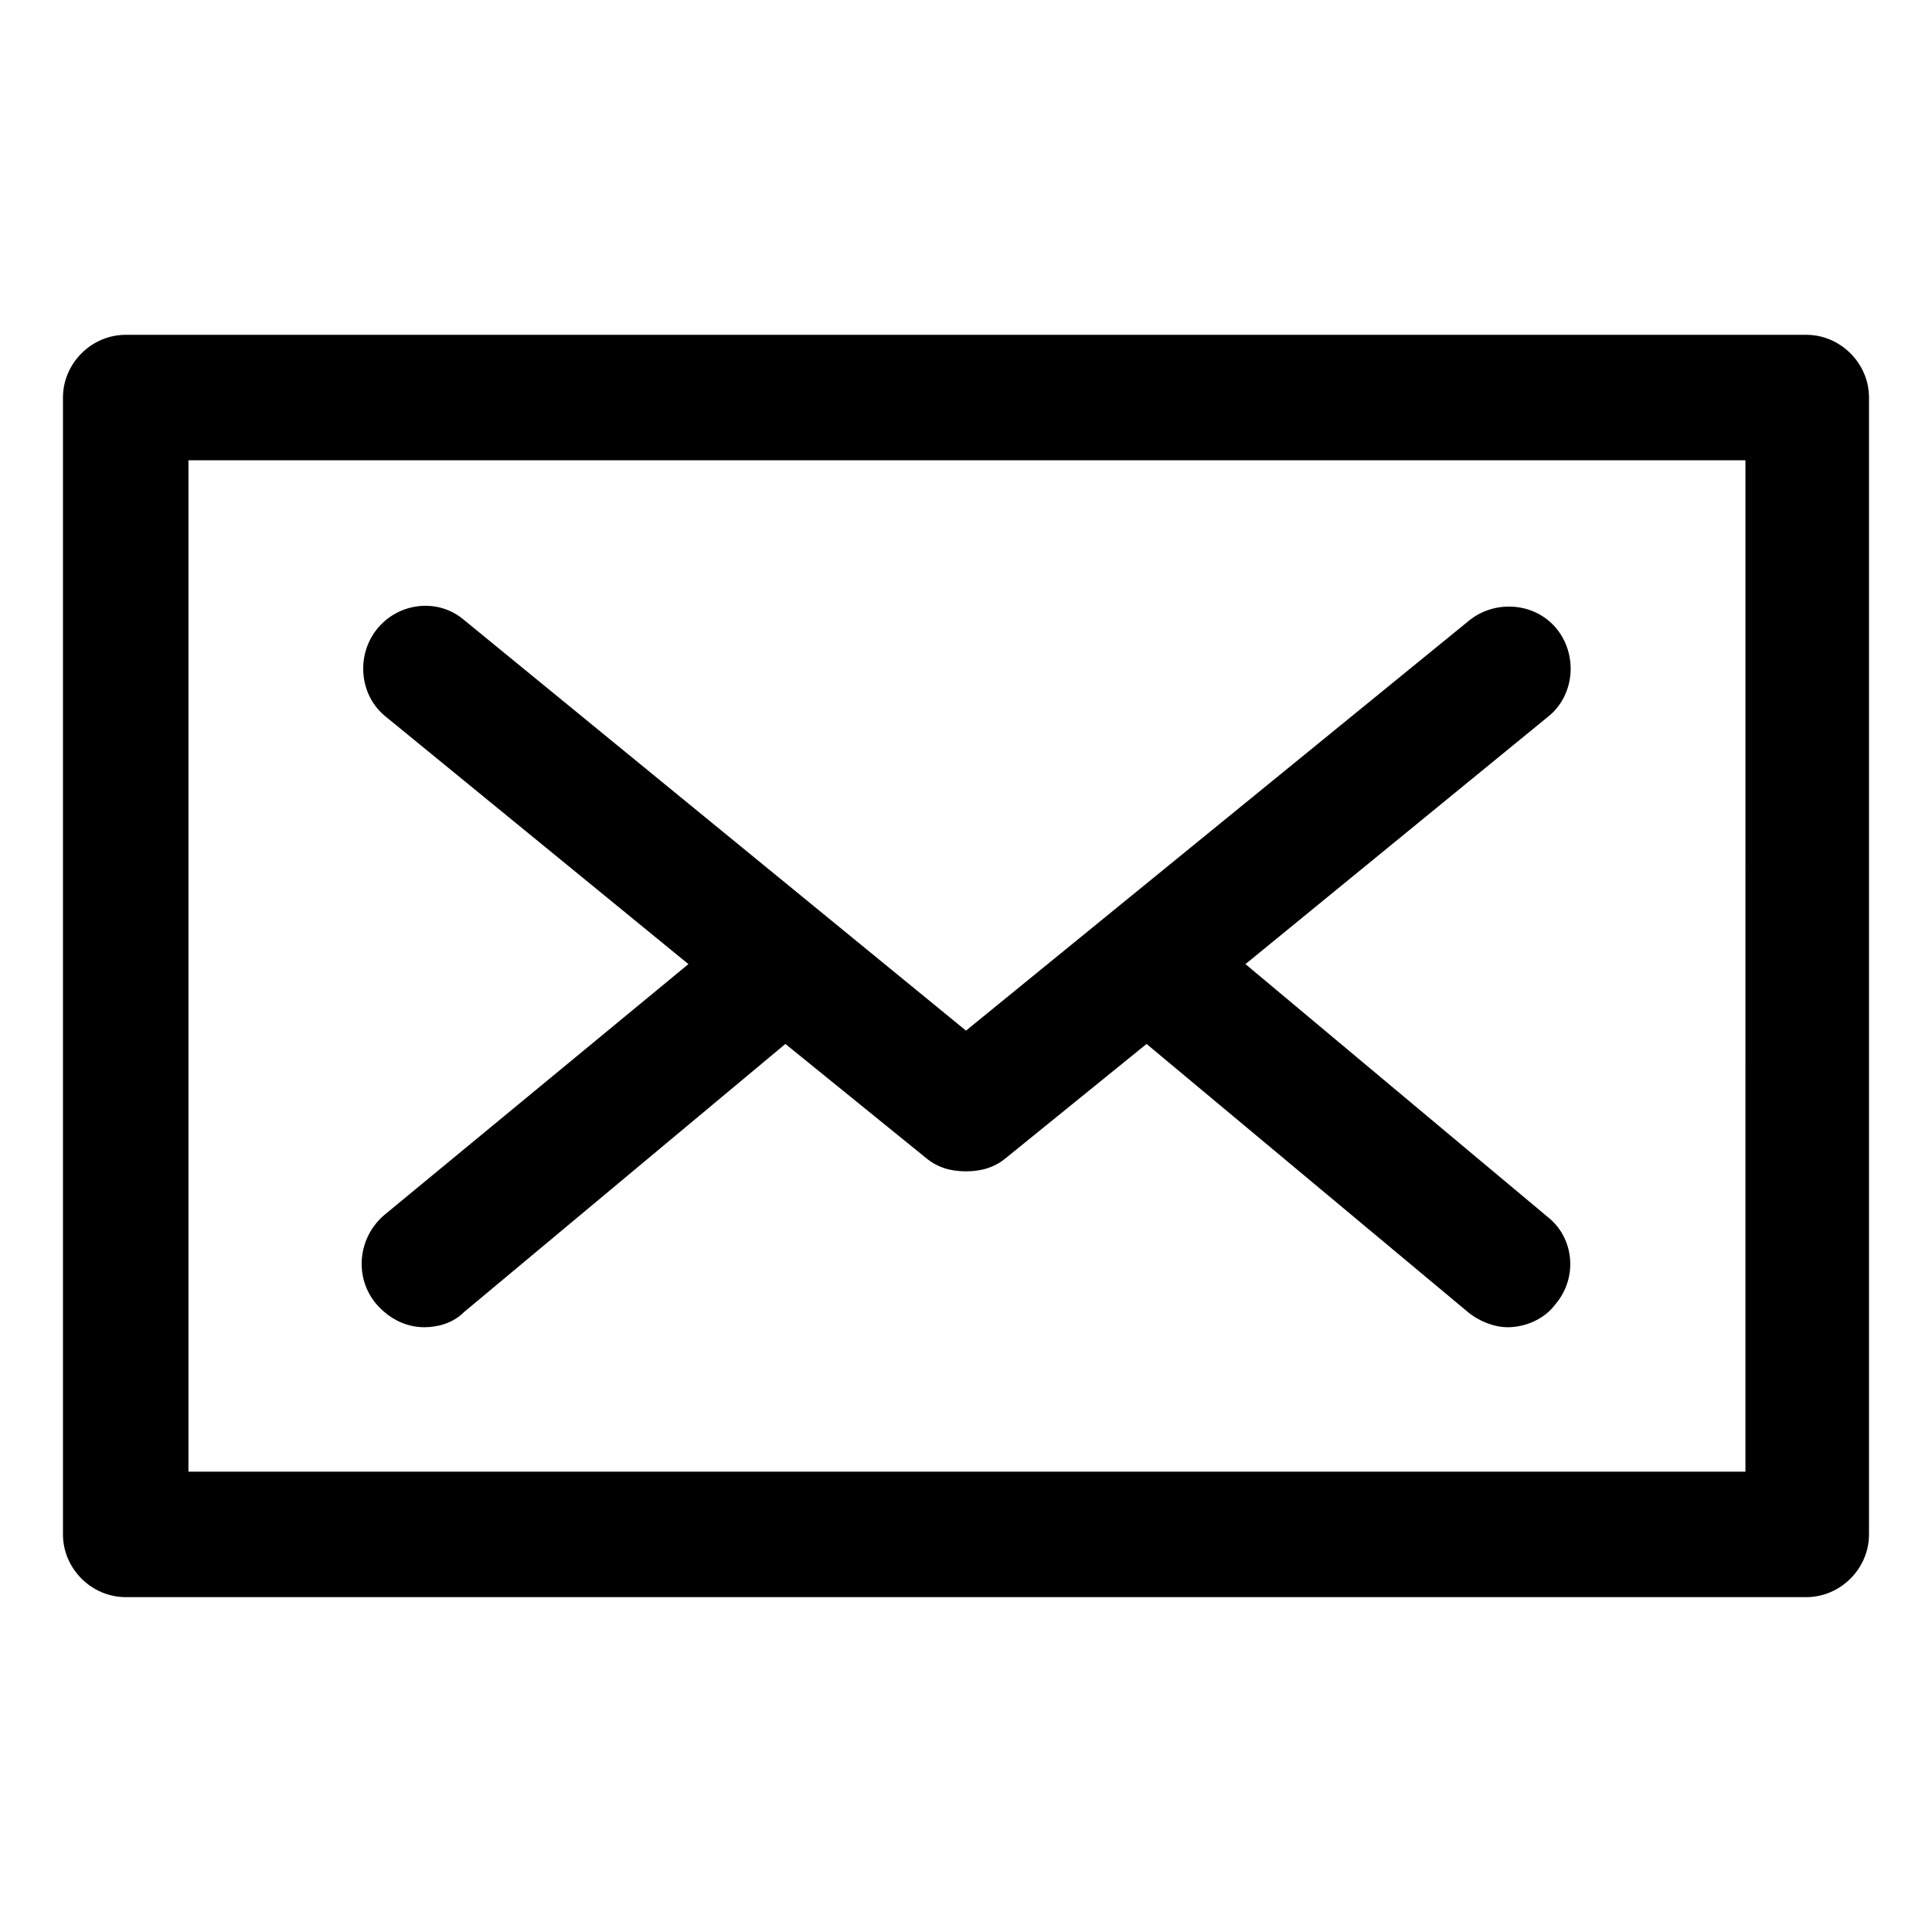 <?xml version="1.0" encoding="UTF-8"?>
<!-- Uploaded to: SVG Repo, www.svgrepo.com, Generator: SVG Repo Mixer Tools -->
<svg fill="#000000" width="800px" height="800px" version="1.1" viewBox="144 144 512 512" xmlns="http://www.w3.org/2000/svg">
 <g>
  <path d="m622.68 232.73h-445.37c-9.07 0-16.625 7.559-16.625 16.625v301.28c0 9.07 7.559 16.625 16.625 16.625h445.37c9.07 0 16.625-7.559 16.625-16.625v-301.28c0-9.07-7.559-16.625-16.625-16.625zm-16.629 301.28h-412.11v-268.03h412.62l-0.004 268.03z"/>
  <path d="m243.82 489.68c3.527 4.031 8.062 6.047 12.594 6.047 3.527 0 7.559-1.008 10.578-4.031l85.145-71.039 37.281 30.23c3.023 2.519 6.551 3.527 10.578 3.527 4.031 0 7.559-1.008 10.578-3.527l37.281-30.23 85.145 71.039c3.023 2.519 7.055 4.031 10.578 4.031 4.535 0 9.574-2.016 12.594-6.047 6.047-7.055 5.039-17.633-2.016-23.176l-80.094-67.004 80.105-65.496c7.055-5.543 8.062-16.121 2.519-23.176-5.543-7.055-16.121-8.062-23.176-2.519l-133.51 108.82-133.01-108.82c-7.055-6.047-17.633-4.535-23.176 2.519-5.543 7.055-4.535 17.633 2.519 23.176l80.105 65.496-80.609 66.5c-7.051 6.047-8.059 16.629-2.016 23.68z"/>
 </g>
</svg>